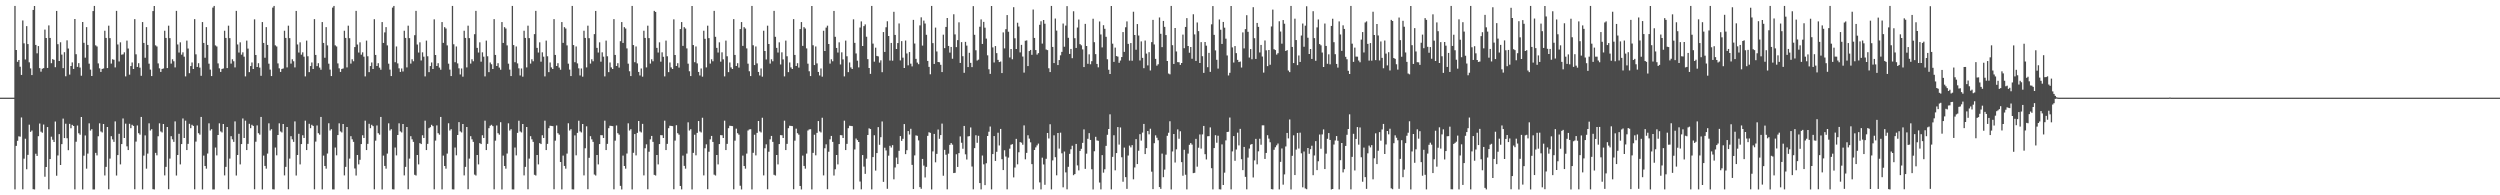 <?xml version="1.0" encoding="UTF-8"?>
<svg xmlns="http://www.w3.org/2000/svg" width="1920" height="150">
  <path d="M0 74.999h1v1.000H0zM1 74.999h1v1.000H1zM2 74.999h1v1.000H2zM3 74.999h1v1.000H3zM4 74.999h1v1.000H4zM5 74.999h1v1.000H5zM6 74.999h1v1.000H6zM7 74.999h1v1.000H7zM8 74.999h1v1.000H8zM9 74.999h1v1.000H9zM10 74.999h1v1.000H10zM11 4.533h1v140.908H11zM12 38.418h1v73.584H12zM13 47.447h1v60.706H13zM14 46.096h1v58.591H14zM15 51.271h1v53.705H15zM16 57.541h1v32.658H16zM17 15.733h1v129.698H17zM18 33.260h1v88.579H18zM19 45.650h1v60.872H19zM20 20.085h1v109.931H20zM21 33.834h1v85.120H21zM22 47.880h1v47.862H22zM23 52.548h1v48.747H23zM24 57.676h1v42.561H24zM25 7.615h1v137.698H25zM26 4.588h1v140.914H26zM27 34.525h1v83.522H27zM28 40.960h1v78.791H28zM29 35.393h1v69.217H29zM30 52.347h1v42.530H30zM31 55.024h1v46.086H31zM32 52.797h1v49.132H32zM33 52.323h1v43.325H33zM34 22.730h1v112.987H34zM35 29.193h1v99.048H35zM36 52.189h1v45.375H36zM37 19.513h1v125.832H37zM38 29.119h1v93.066H38zM39 48.552h1v56.399H39zM40 45.417h1v61.908H40zM41 45.986h1v63.053H41zM42 51.628h1v41.700H42zM43 8.396h1v126.577H43zM44 33.956h1v85.465H44zM45 46.846h1v56.153H45zM46 32.455h1v94.261H46zM47 41.927h1v68.787H47zM48 52.305h1v38.770H48zM49 40.079h1v65.971H49zM50 58.595h1v36.428H50zM51 30.985h1v75.217H51zM52 37.255h1v78.098H52zM53 57.306h1v37.837H53zM54 50.699h1v47.820H54zM55 47.900h1v48.005H55zM56 52.930h1v43.846H56zM57 14.616h1v130.829H57zM58 41.648h1v67.195H58zM59 51.344h1v45.069H59zM60 48.481h1v53.870H60zM61 51.883h1v51.608H61zM62 58.175h1v31.670H62zM63 16.911h1v128.587H63zM64 32.889h1v86.663H64zM65 44.270h1v59.748H65zM66 20.818h1v108.717H66zM67 34.498h1v83.473H67zM68 48.880h1v45.848H68zM69 53.430h1v46.858H69zM70 58.386h1v40.863H70zM71 8.490h1v136.994H71zM72 4.556h1v140.950H72zM73 34.820h1v82.582H73zM74 35.679h1v83.665H74zM75 48.697h1v55.955H75zM76 52.466h1v42.264H76zM77 55.259h1v45.689H77zM78 52.931h1v48.817H78zM79 52.591h1v42.647H79zM80 23.602h1v111.142H80zM81 29.140h1v99.027H81zM82 52.262h1v45.263H82zM83 19.722h1v125.614H83zM84 29.302h1v92.524H84zM85 48.845h1v55.778H85zM86 45.513h1v61.520H86zM87 45.939h1v63.033H87zM88 51.739h1v41.480H88zM89 8.367h1v126.448H89zM90 34.163h1v84.904H90zM91 47.180h1v55.592H91zM92 32.512h1v93.768H92zM93 41.988h1v68.654H93zM94 41.725h1v49.273H94zM95 40.188h1v65.784H95zM96 58.675h1v36.290H96zM97 31.173h1v81.214H97zM98 37.297h1v77.959H98zM99 57.367h1v37.700H99zM100 50.734h1v47.730H100zM101 47.957h1v47.885H101zM102 53.007h1v43.702H102zM103 14.694h1v130.654H103zM104 41.719h1v67.028H104zM105 51.405h1v44.948H105zM106 48.551h1v53.746H106zM107 51.944h1v51.485H107zM108 58.198h1v31.625H108zM109 16.960h1v128.514H109zM110 32.949h1v86.552H110zM111 44.328h1v59.642H111zM112 20.831h1v108.701H112zM113 34.518h1v83.424H113zM114 48.912h1v45.785H114zM115 53.458h1v46.794H115zM116 58.405h1v40.811H116zM117 8.524h1v136.776H117zM118 4.598h1v140.909H118zM119 34.839h1v82.553H119zM120 35.696h1v83.598H120zM121 48.703h1v55.937H121zM122 52.469h1v42.251H122zM123 55.265h1v45.677H123zM124 52.930h1v48.811H124zM125 52.599h1v42.637H125zM126 23.612h1v111.114H126zM127 29.158h1v99.015H127zM128 52.264h1v45.254H128zM129 19.721h1v125.605H129zM130 29.304h1v92.510H130zM131 48.848h1v55.769H131zM132 45.519h1v61.495H132zM133 47.030h1v61.938H133zM134 51.744h1v41.482H134zM135 8.370h1v126.433H135zM136 34.169h1v84.892H136zM137 40.350h1v62.412H137zM138 32.522h1v93.735H138zM139 41.988h1v68.650H139zM140 40.196h1v50.795H140zM141 43.534h1v62.439H141zM142 58.677h1v33.978H142zM143 31.178h1v84.075H143zM144 37.288h1v73.191H144zM145 56.217h1v38.855H145zM146 50.742h1v47.712H146zM147 47.959h1v47.882H147zM148 53.007h1v43.701H148zM149 14.689h1v130.743H149zM150 41.723h1v67.012H150zM151 51.410h1v44.942H151zM152 48.547h1v53.742H152zM153 51.942h1v51.483H153zM154 58.198h1v31.623H154zM155 16.952h1v128.541H155zM156 32.952h1v86.545H156zM157 44.335h1v83.156H157zM158 20.855h1v108.683H158zM159 34.522h1v83.414H159zM160 48.917h1v45.777H160zM161 53.459h1v46.793H161zM162 58.406h1v40.813H162zM163 5.843h1v139.650H163zM164 4.555h1v140.948H164zM165 34.841h1v78.475H165zM166 35.697h1v83.628H166zM167 48.699h1v55.004H167zM168 52.468h1v42.255H168zM169 55.265h1v45.673H169zM170 52.933h1v48.809H170zM171 52.600h1v42.633H171zM172 23.608h1v111.124H172zM173 29.146h1v99.029H173zM174 52.269h1v45.254H174zM175 19.728h1v125.607H175zM176 29.309h1v92.493H176zM177 48.844h1v55.772H177zM178 45.515h1v61.497H178zM179 47.038h1v61.933H179zM180 51.744h1v41.480H180zM181 8.368h1v126.439H181zM182 34.171h1v84.887H182zM183 40.344h1v62.414H183zM184 32.512h1v93.749H184zM185 41.987h1v68.646H185zM186 40.191h1v50.802H186zM187 43.531h1v62.438H187zM188 58.681h1v33.973H188zM189 31.179h1v84.070H189zM190 37.301h1v73.178H190zM191 55.407h1v39.661H191zM192 50.735h1v47.726H192zM193 47.955h1v47.888H193zM194 53.007h1v43.699H194zM195 14.839h1v130.543H195zM196 42.219h1v66.642H196zM197 51.455h1v44.864H197zM198 48.536h1v53.748H198zM199 51.927h1v51.499H199zM200 58.197h1v31.624H200zM201 16.959h1v128.538H201zM202 32.948h1v86.547H202zM203 44.332h1v83.104H203zM204 20.838h1v108.692H204zM205 34.525h1v83.420H205zM206 48.912h1v45.785H206zM207 53.458h1v46.799H207zM208 58.403h1v40.818H208zM209 5.841h1v139.492H209zM210 4.578h1v140.932H210zM211 34.840h1v78.473H211zM212 35.686h1v83.625H212zM213 48.703h1v55.002H213zM214 52.472h1v42.253H214zM215 55.266h1v45.674H215zM216 52.935h1v48.805H216zM217 52.602h1v42.630H217zM218 23.611h1v111.111H218zM219 29.142h1v99.031H219zM220 51.777h1v45.743H220zM221 19.722h1v125.609H221zM222 29.303h1v92.504H222zM223 48.853h1v55.766H223zM224 45.518h1v61.500H224zM225 47.048h1v61.929H225zM226 51.743h1v41.475H226zM227 8.373h1v126.440H227zM228 34.170h1v84.890H228zM229 40.348h1v62.420H229zM230 32.517h1v93.747H230zM231 41.991h1v68.644H231zM232 40.195h1v63.692H232zM233 43.531h1v62.441H233zM234 58.676h1v33.978H234zM235 31.177h1v84.078H235zM236 43.221h1v67.256H236zM237 55.412h1v39.659H237zM238 50.739h1v47.717H238zM239 47.961h1v47.879H239zM240 53.010h1v43.697H240zM241 14.687h1v130.732H241zM242 42.196h1v66.531H242zM243 50.797h1v45.557H243zM244 48.547h1v53.741H244zM245 51.940h1v51.484H245zM246 53.570h1v36.252H246zM247 16.959h1v128.514H247zM248 32.952h1v86.546H248zM249 44.331h1v83.156H249zM250 20.859h1v108.675H250zM251 34.871h1v83.067H251zM252 48.915h1v45.775H252zM253 53.458h1v46.794H253zM254 58.405h1v40.814H254zM255 5.857h1v139.627H255zM256 4.560h1v140.934H256zM257 34.835h1v78.484H257zM258 35.695h1v83.621H258zM259 48.698h1v55.008H259zM260 52.469h1v42.254H260zM261 55.262h1v45.676H261zM262 52.934h1v48.805H262zM263 52.603h1v42.628H263zM264 23.608h1v111.119H264zM265 29.147h1v99.030H265zM266 51.782h1v45.737H266zM267 19.728h1v125.606H267zM268 29.314h1v92.490H268zM269 48.847h1v55.765H269zM270 45.517h1v61.492H270zM271 47.042h1v61.928H271zM272 36.122h1v93.263H272zM273 8.368h1v126.437H273zM274 34.177h1v84.886H274zM275 40.339h1v85.928H275zM276 32.517h1v90.186H276zM277 41.988h1v68.648H277zM278 40.193h1v63.697H278zM279 43.533h1v62.437H279zM280 58.680h1v33.975H280zM281 31.180h1v84.063H281zM282 43.217h1v67.261H282zM283 55.408h1v39.664H283zM284 50.736h1v47.724H284zM285 47.954h1v47.888H285zM286 53.007h1v43.879H286zM287 14.727h1v130.674H287zM288 42.201h1v65.833H288zM289 50.694h1v45.658H289zM290 48.548h1v53.744H290zM291 51.945h1v51.477H291zM292 53.578h1v36.243H292zM293 16.949h1v128.553H293zM294 32.949h1v86.541H294zM295 24.905h1v102.541H295zM296 20.832h1v108.695H296zM297 34.870h1v83.071H297zM298 48.915h1v45.780H298zM299 53.460h1v46.796H299zM300 58.405h1v40.820H300zM301 5.835h1v139.539H301zM302 4.571h1v140.939H302zM303 47.752h1v65.566H303zM304 35.693h1v83.629H304zM305 48.704h1v54.999H305zM306 52.470h1v42.254H306zM307 55.260h1v45.678H307zM308 52.600h1v49.139H308zM309 54.865h1v40.366H309zM310 23.611h1v111.113H310zM311 29.147h1v99.029H311zM312 51.779h1v45.742H312zM313 19.725h1v125.606H313zM314 29.306h1v92.505H314zM315 48.843h1v55.772H315zM316 45.518h1v61.490H316zM317 47.043h1v61.926H317zM318 27.044h1v107.196H318zM319 8.369h1v126.444H319zM320 34.179h1v84.881H320zM321 40.346h1v85.920H321zM322 32.510h1v77.431H322zM323 46.446h1v64.190H323zM324 40.193h1v63.696H324zM325 43.530h1v62.439H325zM326 58.680h1v33.975H326zM327 31.176h1v84.078H327zM328 43.219h1v67.263H328zM329 55.404h1v43.055H329zM330 50.738h1v46.934H330zM331 47.953h1v47.888H331zM332 53.010h1v43.877H332zM333 14.827h1v130.563H333zM334 42.221h1v65.746H334zM335 50.671h1v45.649H335zM336 48.530h1v53.758H336zM337 51.932h1v51.495H337zM338 53.568h1v36.255H338zM339 16.965h1v128.474H339zM340 32.946h1v86.553H340zM341 20.847h1v106.622H341zM342 21.896h1v107.642H342zM343 34.875h1v83.073H343zM344 48.912h1v45.780H344zM345 53.458h1v46.798H345zM346 58.404h1v40.819H346zM347 4.575h1v140.852H347zM348 34.019h1v111.482H348zM349 47.757h1v65.562H349zM350 35.688h1v83.607H350zM351 48.703h1v54.999H351zM352 52.471h1v41.308H352zM353 57.168h1v43.766H353zM354 52.599h1v49.142H354zM355 58.895h1v36.337H355zM356 23.607h1v111.116H356zM357 29.155h1v99.020H357zM358 51.783h1v45.737H358zM359 19.726h1v125.605H359zM360 29.309h1v92.490H360zM361 48.853h1v55.765H361zM362 45.515h1v61.503H362zM363 47.043h1v61.935H363zM364 26.240h1v107.867H364zM365 8.369h1v126.435H365zM366 36.773h1v82.290H366zM367 40.348h1v85.918H367zM368 32.522h1v77.416H368zM369 47.345h1v63.290H369zM370 40.192h1v63.699H370zM371 43.536h1v62.436H371zM372 58.678h1v33.977H372zM373 31.180h1v84.069H373zM374 43.222h1v67.253H374zM375 55.408h1v43.048H375zM376 47.961h1v48.612H376zM377 49.352h1v46.488H377zM378 53.009h1v43.877H378zM379 14.708h1v130.717H379zM380 42.204h1v65.837H380zM381 50.692h1v45.662H381zM382 48.544h1v53.746H382zM383 51.940h1v51.487H383zM384 53.572h1v40.275H384zM385 16.951h1v128.553H385zM386 32.951h1v86.552H386zM387 20.838h1v106.638H387zM388 21.904h1v107.626H388zM389 34.870h1v83.069H389zM390 48.917h1v45.779H390zM391 53.458h1v46.795H391zM392 58.406h1v40.816H392zM393 4.559h1v140.892H393zM394 34.630h1v110.879H394zM395 47.752h1v65.566H395zM396 35.696h1v83.629H396zM397 48.701h1v53.335H397zM398 52.468h1v40.242H398zM399 57.965h1v42.975H399zM400 52.603h1v49.133H400zM401 58.898h1v36.334H401zM402 23.608h1v111.117H402zM403 29.148h1v99.026H403zM404 51.783h1v45.739H404zM405 19.724h1v125.611H405zM406 29.308h1v92.498H406zM407 48.843h1v55.774H407zM408 45.518h1v61.491H408zM409 47.043h1v61.923H409zM410 26.238h1v108.033H410zM411 8.370h1v126.441H411zM412 36.775h1v82.282H412zM413 40.347h1v85.914H413zM414 32.510h1v77.425H414zM415 47.345h1v63.293H415zM416 40.193h1v63.695H416zM417 43.529h1v62.437H417zM418 58.680h1v33.975H418zM419 31.179h1v84.074H419zM420 43.219h1v67.261H420zM421 55.409h1v43.052H421zM422 47.957h1v48.617H422zM423 51.756h1v44.944H423zM424 53.004h1v43.885H424zM425 14.689h1v130.676H425zM426 42.201h1v65.835H426zM427 50.693h1v45.659H427zM428 48.548h1v53.745H428zM429 51.943h1v51.479H429zM430 53.577h1v70.842H430zM431 16.954h1v128.494H431zM432 32.946h1v86.551H432zM433 20.839h1v106.611H433zM434 21.896h1v107.646H434zM435 34.867h1v83.080H435zM436 48.911h1v45.782H436zM437 53.458h1v46.797H437zM438 58.404h1v40.818H438zM439 4.582h1v140.808H439zM440 34.626h1v110.877H440zM441 47.756h1v56.230H441zM442 35.703h1v83.596H442zM443 48.701h1v53.340H443zM444 52.468h1v40.239H444zM445 57.968h1v42.966H445zM446 52.598h1v49.142H446zM447 58.898h1v36.336H447zM448 23.610h1v111.116H448zM449 29.158h1v84.710H449zM450 51.779h1v45.222H450zM451 19.727h1v125.602H451zM452 29.314h1v91.900H452zM453 48.844h1v55.766H453zM454 45.517h1v61.493H454zM455 47.042h1v61.924H455zM456 26.236h1v107.829H456zM457 8.372h1v126.430H457zM458 36.778h1v82.283H458zM459 40.340h1v85.924H459zM460 32.520h1v78.117H460zM461 47.343h1v56.423H461zM462 40.198h1v63.693H462zM463 43.533h1v62.438H463zM464 58.680h1v33.974H464zM465 31.179h1v84.073H465zM466 43.228h1v67.248H466zM467 55.408h1v43.043H467zM468 47.957h1v48.616H468zM469 51.756h1v44.951H469zM470 53.006h1v43.881H470zM471 14.696h1v130.734H471zM472 42.201h1v65.835H472zM473 50.698h1v45.659H473zM474 48.547h1v53.744H474zM475 51.941h1v51.483H475zM476 31.664h1v111.070H476zM477 16.943h1v128.559H477zM478 32.949h1v86.548H478zM479 20.843h1v106.640H479zM480 21.906h1v107.629H480zM481 37.167h1v80.772H481zM482 48.914h1v45.781H482zM483 54.728h1v45.525H483zM484 58.405h1v40.820H484zM485 4.557h1v140.951H485zM486 34.630h1v82.745H486zM487 47.747h1v55.225H487zM488 35.695h1v83.631H488zM489 48.698h1v53.339H489zM490 55.264h1v37.686H490zM491 57.965h1v42.976H491zM492 52.601h1v49.137H492zM493 58.899h1v36.244H493zM494 23.610h1v111.118H494zM495 29.143h1v84.723H495zM496 51.778h1v59.078H496zM497 19.725h1v125.608H497zM498 29.307h1v87.206H498zM499 48.848h1v58.161H499zM500 45.517h1v58.895H500zM501 47.038h1v61.923H501zM502 8.370h1v125.904H502zM503 9.166h1v125.644H503zM504 36.779h1v82.279H504zM505 40.343h1v85.923H505zM506 32.509h1v78.125H506zM507 47.342h1v56.418H507zM508 40.191h1v63.694H508zM509 43.648h1v62.318H509zM510 58.681h1v33.973H510zM511 31.177h1v84.075H511zM512 43.218h1v67.262H512zM513 55.407h1v43.056H513zM514 47.953h1v48.621H514zM515 51.754h1v44.953H515zM516 53.007h1v43.877H516zM517 14.830h1v130.517H517zM518 42.219h1v65.752H518zM519 50.672h1v45.496H519zM520 48.535h1v53.750H520zM521 51.931h1v51.495H521zM522 22.319h1v120.526H522zM523 16.965h1v128.518H523zM524 35.245h1v84.257H524zM525 20.832h1v106.574H525zM526 21.896h1v107.638H526zM527 37.172h1v80.774H527zM528 48.911h1v45.016H528zM529 54.727h1v45.530H529zM530 58.403h1v40.819H530zM531 4.593h1v140.915H531zM532 34.631h1v82.753H532zM533 47.757h1v55.707H533zM534 35.688h1v83.617H534zM535 48.702h1v53.334H535zM536 55.265h1v37.688H536zM537 57.966h1v42.974H537zM538 52.602h1v49.138H538zM539 58.892h1v31.537H539zM540 23.614h1v111.108H540zM541 29.797h1v84.069H541zM542 51.775h1v59.083H542zM543 19.726h1v125.602H543zM544 29.306h1v87.213H544zM545 48.854h1v58.171H545zM546 45.520h1v58.894H546zM547 47.049h1v61.936H547zM548 8.369h1v125.795H548zM549 28.251h1v106.558H549zM550 36.780h1v82.282H550zM551 40.344h1v85.924H551zM552 32.518h1v78.115H552zM553 47.346h1v56.418H553zM554 40.192h1v63.698H554zM555 45.591h1v60.383H555zM556 58.676h1v33.978H556zM557 31.175h1v84.078H557zM558 43.223h1v67.254H558zM559 55.412h1v43.043H559zM560 47.961h1v48.614H560zM561 51.756h1v44.951H561zM562 53.012h1v43.875H562zM563 14.689h1v130.740H563zM564 42.200h1v65.840H564zM565 50.691h1v48.113H565zM566 48.547h1v53.742H566zM567 51.938h1v51.488H567zM568 22.326h1v120.336H568zM569 16.955h1v128.533H569zM570 35.243h1v84.252H570zM571 20.852h1v106.640H571zM572 21.903h1v107.629H572zM573 37.165h1v80.777H573zM574 48.918h1v51.338H574zM575 54.729h1v44.639H575zM576 58.405h1v40.823H576zM577 4.556h1v140.946H577zM578 34.761h1v82.611H578zM579 49.977h1v53.496H579zM580 35.705h1v83.616H580zM581 48.703h1v53.334H581zM582 55.261h1v37.692H582zM583 57.966h1v42.971H583zM584 52.598h1v49.142H584zM585 58.899h1v31.535H585zM586 23.609h1v111.121H586zM587 39.175h1v74.688H587zM588 45.679h1v65.178H588zM589 19.727h1v125.608H589zM590 33.777h1v82.737H590zM591 48.846h1v58.162H591zM592 45.517h1v58.891H592zM593 47.043h1v61.920H593zM594 8.369h1v125.882H594zM595 28.256h1v106.553H595zM596 36.780h1v82.277H596zM597 40.345h1v85.917H597zM598 32.513h1v78.123H598zM599 49.488h1v54.271H599zM600 40.197h1v63.693H600zM601 45.593h1v60.376H601zM602 58.679h1v33.974H602zM603 31.178h1v84.070H603zM604 43.221h1v67.260H604zM605 55.405h1v43.046H605zM606 47.955h1v48.619H606zM607 51.754h1v44.951H607zM608 53.008h1v43.879H608zM609 14.712h1v130.662H609zM610 42.203h1v65.834H610zM611 50.693h1v48.107H611zM612 48.551h1v53.740H612zM613 51.943h1v51.480H613zM614 22.324h1v120.508H614zM615 16.950h1v128.542H615zM616 35.240h1v84.258H616zM617 20.832h1v106.587H617zM618 21.894h1v107.634H618zM619 37.175h1v80.767H619zM620 48.912h1v51.346H620zM621 54.729h1v44.633H621zM622 58.404h1v40.817H622zM623 4.585h1v140.925H623zM624 34.768h1v82.611H624zM625 49.981h1v53.489H625zM626 35.702h1v83.613H626zM627 48.704h1v53.338H627zM628 55.261h1v37.694H628zM629 57.966h1v42.970H629zM630 52.602h1v49.138H630zM631 58.897h1v31.535H631zM632 23.615h1v111.110H632zM633 39.175h1v74.692H633zM634 21.209h1v89.648H634zM635 19.726h1v125.602H635zM636 33.780h1v82.731H636zM637 48.839h1v58.172H637zM638 45.517h1v58.894H638zM639 47.040h1v61.926H639zM640 8.375h1v126.431H640zM641 28.249h1v101.759H641zM642 36.794h1v82.260H642zM643 40.348h1v85.916H643zM644 32.517h1v78.120H644zM645 49.486h1v54.275H645zM646 40.191h1v63.697H646zM647 45.594h1v60.378H647zM648 58.682h1v33.972H648zM649 31.175h1v84.078H649zM650 43.224h1v67.254H650zM651 55.409h1v43.048H651zM652 47.958h1v48.615H652zM653 51.755h1v44.952H653zM654 53.006h1v43.880H654zM655 14.829h1v130.640H655zM656 32.915h1v81.880H656zM657 41.064h1v65.352H657zM658 46.611h1v61.014H658zM659 51.747h1v57.327H659zM660 21.126h1v118.284H660zM661 16.451h1v128.964H661zM662 35.349h1v83.762H662zM663 20.052h1v107.910H663zM664 18.728h1v114.823H664zM665 28.199h1v93.660H665zM666 45.427h1v58.243H666zM667 52.214h1v46.367H667zM668 56.728h1v42.392H668zM669 4.573h1v140.906H669zM670 33.493h1v87.116H670zM671 47.384h1v56.520H671zM672 36.617h1v94.413H672zM673 42.956h1v74.574H673zM674 43.337h1v54.287H674zM675 48.073h1v63.155H675zM676 46.339h1v59.041H676zM677 55.465h1v37.813H677zM678 24.637h1v115.030H678zM679 39.861h1v73.585H679zM680 20.935h1v94.620H680zM681 16.314h1v128.705H681zM682 27.635h1v91.928H682zM683 46.515h1v65.447H683zM684 32.981h1v80.330H684zM685 46.615h1v64.873H685zM686 9.063h1v128.686H686zM687 26.816h1v101.775H687zM688 37.635h1v83.390H688zM689 33.074h1v92.939H689zM690 18.031h1v97.801H690zM691 46.361h1v58.134H691zM692 31.603h1v76.580H692zM693 44.288h1v62.301H693zM694 52.249h1v43.028H694zM695 31.106h1v87.282H695zM696 41.039h1v74.311H696zM697 50.172h1v50.483H697zM698 39.972h1v63.323H698zM699 48.909h1v50.015H699zM700 51.007h1v75.617H700zM701 15.278h1v129.918H701zM702 33.413h1v85.926H702zM703 45.223h1v58.770H703zM704 48.061h1v56.253H704zM705 49.295h1v58.524H705zM706 19.499h1v124.223H706zM707 13.331h1v131.692H707zM708 35.022h1v87.053H708zM709 15.847h1v111.351H709zM710 18.082h1v118.215H710zM711 26.710h1v101.466H711zM712 46.820h1v57.506H712zM713 51.372h1v50.226H713zM714 57.041h1v44.975H714zM715 4.564h1v140.946H715zM716 33.113h1v83.172H716zM717 49.087h1v53.798H717zM718 21.223h1v103.456H718zM719 39.513h1v78.681H719zM720 47.615h1v51.842H720zM721 47.845h1v58.762H721zM722 49.765h1v53.991H722zM723 55.335h1v39.579H723zM724 26.627h1v108.339H724zM725 36.967h1v78.133H725zM726 20.700h1v98.145H726zM727 13.818h1v131.565H727zM728 35.264h1v82.733H728zM729 40.403h1v70.860H729zM730 36.036h1v73.850H730zM731 45.096h1v66.007H731zM732 10.958h1v121.978H732zM733 26.435h1v106.292H733zM734 36.194h1v82.285H734zM735 30.844h1v97.340H735zM736 17.131h1v100.476H736zM737 48.354h1v56.385H737zM738 32.339h1v77.300H738zM739 43.136h1v71.083H739zM740 55.917h1v40.814H740zM741 32.145h1v86.378H741zM742 35.005h1v87.501H742zM743 51.488h1v53.283H743zM744 40.539h1v64.032H744zM745 48.265h1v49.629H745zM746 51.533h1v76.387H746zM747 4.707h1v140.721H747zM748 26.744h1v87.003H748zM749 38.592h1v65.270H749zM750 46.465h1v63.220H750zM751 45.849h1v58.434H751zM752 20.554h1v120.064H752zM753 14.895h1v130.580H753zM754 33.721h1v85.740H754zM755 16.778h1v109.430H755zM756 21.267h1v120.890H756zM757 29.628h1v95.785H757zM758 42.518h1v61.906H758zM759 53.221h1v47.961H759zM760 56.715h1v40.467H760zM761 4.585h1v140.863H761zM762 36.397h1v81.919H762zM763 47.981h1v56.525H763zM764 35.384h1v88.217H764zM765 40.823h1v75.769H765zM766 45.996h1v55.962H766zM767 47.649h1v64.068H767zM768 47.234h1v51.765H768zM769 56.106h1v66.134H769zM770 24.886h1v105.709H770zM771 37.156h1v78.273H771zM772 22.419h1v97.773H772zM773 11.593h1v133.822H773zM774 24.387h1v96.659H774zM775 44.158h1v69.999H775zM776 37.623h1v73.522H776zM777 45.492h1v65.181H777zM778 5.506h1v130.725H778zM779 29.366h1v99.311H779zM780 37.622h1v69.039H780zM781 17.474h1v108.710H781zM782 20.363h1v96.562H782zM783 40.241h1v68.874H783zM784 34.471h1v75.074H784zM785 43.432h1v67.746H785zM786 55.741h1v40.548H786zM787 31.307h1v91.063H787zM788 31.015h1v86.389H788zM789 50.730h1v53.130H789zM790 39.234h1v67.209H790zM791 38.336h1v70.985H791zM792 42.070h1v83.963H792zM793 7.306h1v138.160H793zM794 29.145h1v86.036H794zM795 38.433h1v74.744H795zM796 41.941h1v69.746H796zM797 40.822h1v69.440H797zM798 19.065h1v121.023H798zM799 16.313h1v129.137H799zM800 33.493h1v87.582H800zM801 15.353h1v110.939H801zM802 18.238h1v123.667H802zM803 38.046h1v83.927H803zM804 38.492h1v63.626H804zM805 52.415h1v53.909H805zM806 55.356h1v40.104H806zM807 4.554h1v140.927H807zM808 36.067h1v87.131H808zM809 48.415h1v55.539H809zM810 14.217h1v106.498H810zM811 23.494h1v111.156H811zM812 49.956h1v52.184H812zM813 46.111h1v67.995H813zM814 42.509h1v59.404H814zM815 39.810h1v77.946H815zM816 18.055h1v125.792H816zM817 35.881h1v80.499H817zM818 19.665h1v112.728H818zM819 4.722h1v140.698H819zM820 29.023h1v99.104H820zM821 41.410h1v76.769H821zM822 37.567h1v77.084H822zM823 44.705h1v67.220H823zM824 8.630h1v125.912H824zM825 29.320h1v104.376H825zM826 36.834h1v73.710H826zM827 21.143h1v105.907H827zM828 14.995h1v115.859H828zM829 33.893h1v82.017H829zM830 34.820h1v79.446H830zM831 37.931h1v71.799H831zM832 51.495h1v47.885H832zM833 18.349h1v111.320H833zM834 35.316h1v82.723H834zM835 48.982h1v57.620H835zM836 41.716h1v60.508H836zM837 49.371h1v58.083H837zM838 46.978h1v83.012H838zM839 14.412h1v131.082H839zM840 32.401h1v83.763H840zM841 41.597h1v63.490H841zM842 49.092h1v58.792H842zM843 51.696h1v56.427H843zM844 16.461h1v123.735H844zM845 26.453h1v119.005H845zM846 36.395h1v82.740H846zM847 19.364h1v113.238H847zM848 22.094h1v107.919H848zM849 28.269h1v83.765H849zM850 45.513h1v58.022H850zM851 53.561h1v45.527H851zM852 56.822h1v31.009H852zM853 4.608h1v140.844H853zM854 33.536h1v86.935H854zM855 47.525h1v56.334H855zM856 36.579h1v94.256H856zM857 43.077h1v74.488H857zM858 43.471h1v54.117H858zM859 48.240h1v62.806H859zM860 46.478h1v51.411H860zM861 43.819h1v76.942H861zM862 24.624h1v114.956H862zM863 39.839h1v73.540H863zM864 20.960h1v115.100H864zM865 16.421h1v128.623H865zM866 33.711h1v85.763H866zM867 46.538h1v65.289H867zM868 33.061h1v80.133H868zM869 46.622h1v64.847H869zM870 9.028h1v128.701H870zM871 26.861h1v101.739H871zM872 38.189h1v68.642H872zM873 18.458h1v107.565H873zM874 27.286h1v88.458H874zM875 46.417h1v56.660H875zM876 31.780h1v76.210H876zM877 44.436h1v57.403H877zM878 52.396h1v42.796H878zM879 31.109h1v87.202H879zM880 41.143h1v72.634H880zM881 50.206h1v50.405H881zM882 40.079h1v63.107H882zM883 54.101h1v44.779H883zM884 32.380h1v99.467H884zM885 15.262h1v129.996H885zM886 34.141h1v75.848H886zM887 45.200h1v58.711H887zM888 50.436h1v55.349H888zM889 49.331h1v58.403H889zM890 13.418h1v130.246H890zM891 25.958h1v119.070H891zM892 36.213h1v81.773H892zM893 16.054h1v120.057H893zM894 20.624h1v109.623H894zM895 26.929h1v91.867H895zM896 46.861h1v57.414H896zM897 56.456h1v45.506H897zM898 57.090h1v36.057H898zM899 4.574h1v140.937H899zM900 34.719h1v81.584H900zM901 49.107h1v53.789H901zM902 21.489h1v103.325H902zM903 39.537h1v75.149H903zM904 47.729h1v51.630H904zM905 47.844h1v58.681H905zM906 49.814h1v50.989H906zM907 48.380h1v76.141H907zM908 26.562h1v108.393H908zM909 37.007h1v78.038H909zM910 20.694h1v113.484H910zM911 13.936h1v131.505H911zM912 35.309h1v82.675H912zM913 40.491h1v70.717H913zM914 36.110h1v73.741H914zM915 45.108h1v65.960H915zM916 10.971h1v122.014H916zM917 26.436h1v106.250H917zM918 46.822h1v59.836H918zM919 17.273h1v110.743H919zM920 23.913h1v89.546H920zM921 48.369h1v54.897H921zM922 32.374h1v81.767H922zM923 43.178h1v60.053H923zM924 55.957h1v40.737H924zM925 32.274h1v86.128H925zM926 35.082h1v87.402H926zM927 51.597h1v53.074H927zM928 40.619h1v63.928H928zM929 55.211h1v42.634H929zM930 18.690h1v110.501H930zM931 4.650h1v140.806H931zM932 26.783h1v86.927H932zM933 38.714h1v65.098H933zM934 45.911h1v63.726H934zM935 52.705h1v51.534H935zM936 14.934h1v130.447H936zM937 22.830h1v122.660H937zM938 33.737h1v77.184H938zM939 16.829h1v125.235H939zM940 21.241h1v111.374H940zM941 29.700h1v78.145H941zM942 42.593h1v58.777H942zM943 57.956h1v43.218H943zM944 55.899h1v34.392H944zM945 4.593h1v140.856H945zM946 36.384h1v79.873H946zM947 48.003h1v56.494H947zM948 35.395h1v88.115H948zM949 40.809h1v74.036H949zM950 45.977h1v55.912H950zM951 47.660h1v63.985H951zM952 47.268h1v51.695H952zM953 51.853h1v70.399H953zM954 24.865h1v105.786H954zM955 37.185h1v75.667H955zM956 22.396h1v113.446H956zM957 11.686h1v133.727H957zM958 24.435h1v96.614H958zM959 44.199h1v69.884H959zM960 37.668h1v73.449H960zM961 45.529h1v65.087H961zM962 5.526h1v130.751H962zM963 29.350h1v93.848H963zM964 45.272h1v61.393H964zM965 17.600h1v108.610H965zM966 20.644h1v95.582H966zM967 40.302h1v66.251H967zM968 34.519h1v76.644H968zM969 43.422h1v52.858H969zM970 55.768h1v40.491H970zM971 31.088h1v90.991H971zM972 38.645h1v78.793H972zM973 50.768h1v53.065H973zM974 38.424h1v68.024H974zM975 49.698h1v59.545H975zM976 20.349h1v124.887H976zM977 7.394h1v138.042H977zM978 37.789h1v77.277H978zM979 38.472h1v74.644H979zM980 41.926h1v69.681H980zM981 40.860h1v69.367H981zM982 16.333h1v129.112H982zM983 24.218h1v100.085H983zM984 33.512h1v80.526H984zM985 15.400h1v126.417H985zM986 18.245h1v115.682H986zM987 39.152h1v73.332H987zM988 38.524h1v63.573H988zM989 54.148h1v52.140H989zM990 55.390h1v36.367H990zM991 4.549h1v140.947H991zM992 36.064h1v83.599H992zM993 48.430h1v55.516H993zM994 14.327h1v120.118H994zM995 30.772h1v84.120H995zM996 50.018h1v52.084H996zM997 42.590h1v71.504H997zM998 47.554h1v54.336H998zM999 27.303h1v90.468H999zM1000 18.091h1v125.777H1000zM1001 35.907h1v80.457H1001zM1002 19.700h1v125.017H1002zM1003 4.788h1v140.524H1003zM1004 28.988h1v84.694H1004zM1005 41.454h1v76.680H1005zM1006 37.614h1v76.991H1006zM1007 45.268h1v66.633H1007zM1008 8.612h1v125.925H1008zM1009 29.289h1v90.104H1009zM1010 46.678h1v61.699H1010zM1011 21.050h1v109.632H1011zM1012 14.936h1v108.893H1012zM1013 33.831h1v69.503H1013zM1014 34.817h1v79.397H1014zM1015 40.321h1v62.892H1015zM1016 51.479h1v47.907H1016zM1017 18.075h1v111.768H1017zM1018 35.279h1v82.742H1018zM1019 49.012h1v57.602H1019zM1020 41.746h1v60.426H1020zM1021 49.400h1v58.046H1021zM1022 19.932h1v125.555H1022zM1023 14.396h1v130.772H1023zM1024 32.400h1v78.579H1024zM1025 41.605h1v66.270H1025zM1026 49.104h1v55.392H1026zM1027 51.941h1v56.145H1027zM1028 16.454h1v129.006H1028zM1029 26.472h1v96.546H1029zM1030 39.084h1v70.752H1030zM1031 19.463h1v112.939H1031zM1032 22.196h1v107.769H1032zM1033 43.623h1v68.429H1033zM1034 45.522h1v57.991H1034zM1035 54.394h1v44.683H1035zM1036 56.843h1v30.977H1036zM1037 4.578h1v140.860H1037zM1038 33.549h1v86.906H1038zM1039 47.537h1v55.231H1039zM1040 36.550h1v94.365H1040zM1041 43.473h1v63.228H1041zM1042 43.508h1v54.066H1042zM1043 46.511h1v64.590H1043zM1044 47.824h1v50.054H1044zM1045 30.435h1v90.367H1045zM1046 24.625h1v114.947H1046zM1047 40.288h1v73.083H1047zM1048 17.262h1v118.777H1048zM1049 16.421h1v128.629H1049zM1050 33.713h1v84.029H1050zM1051 46.532h1v65.270H1051zM1052 33.081h1v80.119H1052zM1053 46.616h1v64.849H1053zM1054 9.020h1v128.707H1054zM1055 26.871h1v94.689H1055zM1056 46.204h1v56.202H1056zM1057 18.434h1v107.594H1057zM1058 27.258h1v88.521H1058zM1059 46.432h1v55.049H1059zM1060 31.836h1v76.192H1060zM1061 44.466h1v54.979H1061zM1062 52.422h1v42.751H1062zM1063 31.107h1v87.176H1063zM1064 41.175h1v69.772H1064zM1065 50.216h1v50.395H1065zM1066 40.101h1v63.069H1066zM1067 54.117h1v44.743H1067zM1068 15.254h1v129.401H1068zM1069 16.115h1v129.169H1069zM1070 44.564h1v65.433H1070zM1071 45.209h1v58.702H1071zM1072 49.341h1v56.429H1072zM1073 53.462h1v54.260H1073zM1074 13.441h1v131.547H1074zM1075 30.809h1v91.192H1075zM1076 43.558h1v64.121H1076zM1077 15.998h1v120.103H1077zM1078 20.518h1v109.718H1078zM1079 40.318h1v69.621H1079zM1080 47.523h1v56.722H1080zM1081 56.467h1v45.480H1081zM1082 57.085h1v36.034H1082zM1083 4.604h1v140.903H1083zM1084 34.728h1v81.583H1084zM1085 49.103h1v53.790H1085zM1086 21.582h1v103.459H1086zM1087 39.546h1v75.132H1087zM1088 47.751h1v51.598H1088zM1089 47.888h1v58.620H1089zM1090 49.817h1v50.963H1090zM1091 32.824h1v91.697H1091zM1092 26.549h1v108.429H1092zM1093 37.018h1v78.016H1093zM1094 13.901h1v120.342H1094zM1095 15.266h1v130.208H1095zM1096 35.922h1v82.020H1096zM1097 40.498h1v70.702H1097zM1098 36.146h1v73.426H1098zM1099 45.120h1v65.965H1099zM1100 10.998h1v121.930H1100zM1101 31.231h1v91.100H1101zM1102 46.833h1v53.572H1102zM1103 17.202h1v110.775H1103zM1104 23.955h1v89.490H1104zM1105 48.374h1v49.407H1105zM1106 32.371h1v81.742H1106zM1107 43.191h1v60.041H1107zM1108 55.958h1v43.367H1108zM1109 32.233h1v90.236H1109zM1110 35.071h1v80.924H1110zM1111 51.397h1v53.258H1111zM1112 40.629h1v63.938H1112zM1113 55.231h1v42.054H1113zM1114 4.573h1v140.802H1114zM1115 35.291h1v110.141H1115zM1116 26.661h1v83.871H1116zM1117 38.608h1v71.124H1117zM1118 45.867h1v62.931H1118zM1119 52.751h1v51.392H1119zM1120 14.833h1v130.604H1120zM1121 30.523h1v88.850H1121zM1122 43.936h1v66.928H1122zM1123 17.048h1v124.966H1123zM1124 24.278h1v100.981H1124zM1125 42.786h1v61.529H1125zM1126 48.787h1v52.618H1126zM1127 57.779h1v40.679H1127zM1128 55.866h1v34.402H1128zM1129 4.567h1v140.900H1129zM1130 36.296h1v79.993H1130zM1131 46.035h1v58.489H1131zM1132 35.464h1v87.991H1132zM1133 40.961h1v73.877H1133zM1134 46.060h1v55.873H1134zM1135 47.586h1v63.828H1135zM1136 47.274h1v51.697H1136zM1137 27.732h1v94.579H1137zM1138 24.746h1v106.037H1138zM1139 37.117h1v75.749H1139zM1140 11.396h1v132.886H1140zM1141 20.983h1v124.465H1141zM1142 24.256h1v96.736H1142zM1143 44.289h1v70.182H1143zM1144 37.597h1v73.515H1144zM1145 47.219h1v63.201H1145zM1146 5.573h1v131.133H1146zM1147 32.721h1v89.327H1147zM1148 45.370h1v55.796H1148zM1149 17.755h1v108.281H1149zM1150 29.662h1v86.891H1150zM1151 40.342h1v66.153H1151zM1152 34.463h1v76.688H1152zM1153 53.267h1v43.068H1153zM1154 55.765h1v43.351H1154zM1155 31.012h1v91.076H1155zM1156 38.606h1v68.117H1156zM1157 50.845h1v52.855H1157zM1158 38.352h1v70.758H1158zM1159 49.687h1v56.658H1159zM1160 5.972h1v139.388H1160zM1161 13.837h1v121.364H1161zM1162 37.770h1v73.999H1162zM1163 38.503h1v74.555H1163zM1164 46.259h1v60.224H1164zM1165 40.876h1v69.345H1165zM1166 16.301h1v129.191H1166zM1167 28.682h1v93.272H1167zM1168 45.304h1v58.270H1168zM1169 15.461h1v126.296H1169zM1170 18.257h1v109.337H1170zM1171 39.178h1v64.779H1171zM1172 38.536h1v64.969H1172zM1173 54.153h1v52.112H1173zM1174 55.391h1v38.574H1174zM1175 4.557h1v140.948H1175zM1176 36.046h1v83.607H1176zM1177 48.079h1v55.867H1177zM1178 14.234h1v120.225H1178zM1179 36.988h1v77.860H1179zM1180 49.761h1v52.255H1180zM1181 42.524h1v71.660H1181zM1182 47.547h1v54.353H1182zM1183 18.105h1v99.670H1183zM1184 23.943h1v119.933H1184zM1185 36.835h1v73.512H1185zM1186 4.600h1v140.724H1186zM1187 12.627h1v119.078H1187zM1188 37.496h1v75.718H1188zM1189 41.496h1v76.540H1189zM1190 37.601h1v76.979H1190zM1191 45.893h1v58.818H1191zM1192 8.628h1v125.897H1192zM1193 32.803h1v86.389H1193zM1194 44.927h1v54.245H1194zM1195 14.933h1v115.616H1195zM1196 26.328h1v97.535H1196zM1197 38.055h1v65.246H1197zM1198 34.813h1v79.438H1198zM1199 47.506h1v53.006H1199zM1200 53.236h1v46.482H1200zM1201 17.861h1v111.989H1201zM1202 43.509h1v74.560H1202zM1203 49.060h1v57.529H1203zM1204 41.769h1v60.336H1204zM1205 49.407h1v58.037H1205zM1206 14.400h1v131.094H1206zM1207 28.600h1v98.954H1207zM1208 51.370h1v57.142H1208zM1209 41.610h1v66.276H1209zM1210 50.411h1v54.068H1210zM1211 51.947h1v56.147H1211zM1212 16.453h1v128.977H1212zM1213 31.619h1v87.527H1213zM1214 42.690h1v61.354H1214zM1215 19.500h1v112.897H1215zM1216 22.151h1v99.481H1216zM1217 44.166h1v63.419H1217zM1218 48.552h1v54.966H1218zM1219 54.406h1v44.678H1219zM1220 43.523h1v49.903H1220zM1221 4.560h1v140.879H1221zM1222 33.560h1v86.891H1222zM1223 47.538h1v55.230H1223zM1224 36.558h1v94.415H1224zM1225 43.523h1v63.187H1225zM1226 43.532h1v54.013H1226zM1227 46.500h1v64.596H1227zM1228 47.833h1v49.669H1228zM1229 24.629h1v96.178H1229zM1230 32.098h1v107.468H1230zM1231 40.290h1v73.080H1231zM1232 17.278h1v127.767H1232zM1233 16.427h1v116.736H1233zM1234 34.594h1v74.613H1234zM1235 33.084h1v78.729H1235zM1236 41.182h1v72.014H1236zM1237 46.619h1v50.405H1237zM1238 9.027h1v128.685H1238zM1239 31.987h1v88.987H1239zM1240 47.051h1v55.355H1240zM1241 18.396h1v107.631H1241zM1242 27.298h1v88.492H1242zM1243 46.442h1v55.032H1243zM1244 31.812h1v76.245H1244zM1245 44.455h1v54.978H1245zM1246 54.120h1v44.566H1246zM1247 31.109h1v87.185H1247zM1248 41.189h1v69.750H1248zM1249 50.221h1v52.948H1249zM1250 40.107h1v58.263H1250zM1251 54.115h1v44.750H1251zM1252 15.262h1v130.008H1252zM1253 33.450h1v85.907H1253zM1254 46.102h1v63.913H1254zM1255 45.216h1v58.705H1255zM1256 49.345h1v58.387H1256zM1257 53.454h1v49.810H1257zM1258 13.426h1v131.591H1258zM1259 31.088h1v90.914H1259zM1260 43.554h1v63.032H1260zM1261 16.165h1v119.908H1261zM1262 26.170h1v104.045H1262zM1263 46.853h1v52.345H1263zM1264 47.534h1v56.724H1264zM1265 56.463h1v45.479H1265zM1266 26.142h1v80.164H1266zM1267 4.587h1v140.907H1267zM1268 34.726h1v81.587H1268zM1269 47.254h1v55.640H1269zM1270 21.697h1v103.282H1270zM1271 39.545h1v75.083H1271zM1272 47.772h1v51.575H1272zM1273 50.633h1v55.890H1273zM1274 49.823h1v50.947H1274zM1275 26.542h1v108.422H1275zM1276 29.196h1v97.906H1276zM1277 38.196h1v75.580H1277zM1278 13.922h1v131.546H1278zM1279 15.242h1v118.655H1279zM1280 35.899h1v66.003H1280zM1281 36.161h1v74.987H1281zM1282 46.390h1v64.675H1282zM1283 45.126h1v49.547H1283zM1284 10.995h1v121.787H1284zM1285 31.235h1v88.382H1285zM1286 46.162h1v54.240H1286zM1287 17.107h1v110.823H1287zM1288 23.981h1v89.492H1288zM1289 48.382h1v49.387H1289zM1290 32.374h1v81.716H1290zM1291 43.208h1v60.014H1291zM1292 43.388h1v55.937H1292zM1293 32.243h1v90.247H1293zM1294 51.748h1v52.501H1294zM1295 51.401h1v53.239H1295zM1296 40.637h1v57.205H1296zM1297 55.235h1v42.044H1297zM1298 4.554h1v140.881H1298zM1299 26.688h1v92.768H1299zM1300 38.562h1v69.381H1300zM1301 46.832h1v62.944H1301zM1302 45.873h1v62.976H1302zM1303 52.734h1v40.485H1303zM1304 14.837h1v130.598H1304zM1305 33.060h1v86.315H1305zM1306 43.941h1v60.853H1306zM1307 17.037h1v125.067H1307zM1308 24.278h1v100.953H1308zM1309 42.777h1v61.548H1309zM1310 48.802h1v52.604H1310zM1311 58.089h1v40.368H1311zM1312 23.390h1v83.129H1312zM1313 4.553h1v140.943H1313zM1314 36.297h1v79.983H1314zM1315 46.043h1v72.642H1315zM1316 35.456h1v87.870H1316zM1317 43.895h1v70.916H1317zM1318 46.063h1v65.357H1318zM1319 47.985h1v62.265H1319zM1320 47.279h1v51.685H1320zM1321 24.754h1v106.034H1321zM1322 28.676h1v100.585H1322zM1323 50.854h1v60.749H1323zM1324 11.360h1v134.088H1324zM1325 24.286h1v106.709H1325zM1326 39.139h1v68.454H1326zM1327 37.606h1v76.893H1327zM1328 40.706h1v70.415H1328zM1329 47.207h1v48.206H1329zM1330 5.573h1v131.058H1330zM1331 32.723h1v87.059H1331zM1332 45.374h1v55.791H1332zM1333 17.896h1v108.128H1333zM1334 35.567h1v78.601H1334zM1335 40.360h1v66.128H1335zM1336 34.486h1v76.637H1336zM1337 53.270h1v43.073H1337zM1338 31.512h1v67.584H1338zM1339 30.961h1v91.250H1339zM1340 38.604h1v62.766H1340zM1341 50.825h1v55.571H1341zM1342 38.304h1v70.837H1342zM1343 49.668h1v56.657H1343zM1344 5.951h1v139.469H1344zM1345 13.430h1v119.983H1345zM1346 37.820h1v73.867H1346zM1347 38.478h1v74.629H1347zM1348 46.237h1v64.007H1348zM1349 40.891h1v53.038H1349zM1350 16.306h1v129.198H1350zM1351 30.383h1v90.653H1351zM1352 43.276h1v60.307H1352zM1353 15.384h1v126.404H1353zM1354 18.280h1v109.323H1354zM1355 47.417h1v49.068H1355zM1356 38.554h1v64.982H1356zM1357 54.147h1v52.112H1357zM1358 23.226h1v82.144H1358zM1359 4.576h1v140.929H1359zM1360 36.043h1v83.612H1360zM1361 48.076h1v72.128H1361zM1362 14.167h1v120.536H1362zM1363 37.152h1v69.272H1363zM1364 49.652h1v64.379H1364zM1365 42.510h1v60.884H1365zM1366 47.521h1v54.389H1366zM1367 18.098h1v125.751H1367zM1368 23.944h1v100.420H1368zM1369 51.350h1v58.999H1369zM1370 4.562h1v140.884H1370zM1371 12.821h1v118.935H1371zM1372 42.148h1v71.048H1372zM1373 37.584h1v80.566H1373zM1374 40.398h1v74.216H1374zM1375 45.902h1v54.780H1375zM1376 8.664h1v125.852H1376zM1377 32.793h1v86.388H1377zM1378 44.924h1v54.243H1378zM1379 15.035h1v115.746H1379zM1380 30.321h1v93.420H1380zM1381 38.168h1v65.124H1381zM1382 34.835h1v79.437H1382zM1383 47.513h1v52.990H1383zM1384 30.446h1v69.285H1384zM1385 17.848h1v111.987H1385zM1386 43.505h1v64.394H1386zM1387 47.038h1v59.489H1387zM1388 41.761h1v58.103H1388zM1389 50.986h1v56.450H1389zM1390 14.410h1v131.088H1390zM1391 28.551h1v98.912H1391zM1392 51.382h1v52.192H1392zM1393 41.614h1v66.259H1393zM1394 50.403h1v57.690H1394zM1395 55.577h1v35.943H1395zM1396 16.457h1v128.921H1396zM1397 32.141h1v87.002H1397zM1398 42.688h1v61.353H1398zM1399 19.500h1v112.912H1399zM1400 22.108h1v99.531H1400zM1401 44.170h1v57.307H1401zM1402 48.547h1v54.975H1402zM1403 55.155h1v43.926H1403zM1404 21.605h1v85.667H1404zM1405 4.560h1v140.896H1405zM1406 33.559h1v86.900H1406zM1407 47.539h1v70.494H1407zM1408 36.590h1v94.436H1408zM1409 43.468h1v58.353H1409zM1410 43.516h1v67.550H1410zM1411 46.482h1v58.876H1411zM1412 47.829h1v49.673H1412zM1413 24.625h1v114.917H1413zM1414 32.100h1v95.123H1414zM1415 50.443h1v62.923H1415zM1416 17.312h1v127.722H1416zM1417 16.472h1v116.818H1417zM1418 46.555h1v62.689H1418zM1419 33.080h1v80.115H1419zM1420 41.166h1v70.292H1420zM1421 50.359h1v46.668H1421zM1422 9.025h1v128.688H1422zM1423 31.991h1v88.980H1423zM1424 47.048h1v55.359H1424zM1425 18.385h1v107.641H1425zM1426 27.391h1v88.401H1426zM1427 46.439h1v55.044H1427zM1428 31.791h1v76.272H1428zM1429 44.451h1v53.975H1429zM1430 31.107h1v76.095H1430zM1431 33.284h1v85.021H1431zM1432 44.181h1v63.431H1432zM1433 47.628h1v55.539H1433zM1434 40.093h1v58.265H1434zM1435 54.110h1v44.763H1435zM1436 15.884h1v129.282H1436zM1437 33.178h1v86.200H1437zM1438 49.630h1v60.434H1438zM1439 45.239h1v58.984H1439zM1440 49.433h1v58.408H1440zM1441 55.978h1v36.071H1441zM1442 13.502h1v131.584H1442zM1443 31.092h1v90.815H1443zM1444 43.483h1v63.114H1444zM1445 15.757h1v120.335H1445zM1446 26.217h1v102.578H1446zM1447 46.779h1v52.419H1447zM1448 47.493h1v56.791H1448zM1449 56.759h1v45.129H1449zM1450 21.039h1v124.231H1450zM1451 4.565h1v140.946H1451zM1452 34.739h1v81.620H1452zM1453 47.250h1v70.272H1453zM1454 21.732h1v102.822H1454zM1455 40.316h1v64.241H1455zM1456 47.774h1v54.123H1456zM1457 50.709h1v55.814H1457zM1458 49.851h1v50.978H1458zM1459 26.353h1v108.159H1459zM1460 29.182h1v97.940H1460zM1461 51.794h1v46.042H1461zM1462 14.086h1v131.280H1462zM1463 15.158h1v118.545H1463zM1464 40.459h1v61.207H1464zM1465 36.158h1v75.170H1465zM1466 45.149h1v65.907H1466zM1467 47.485h1v47.242H1467zM1468 11.475h1v121.466H1468zM1469 31.257h1v88.281H1469zM1470 46.158h1v56.864H1470zM1471 17.113h1v110.627H1471zM1472 23.827h1v85.429H1472zM1473 48.386h1v51.758H1473zM1474 32.308h1v81.794H1474zM1475 48.402h1v54.653H1475zM1476 32.971h1v75.407H1476zM1477 31.988h1v90.289H1477zM1478 51.844h1v48.219H1478zM1479 44.521h1v60.085H1479zM1480 40.664h1v57.104H1480zM1481 55.136h1v42.079H1481zM1482 4.765h1v140.280H1482zM1483 39.874h1v71.180H1483zM1484 52.095h1v41.915H1484zM1485 57.450h1v33.439H1485zM1486 62.568h1v23.738H1486zM1487 67.590h1v14.197H1487zM1488 68.155h1v15.635H1488zM1489 71.258h1v8.240H1489zM1490 71.909h1v7.053H1490zM1491 53.693h1v48.977H1491zM1492 59.814h1v33.171H1492zM1493 65.034h1v24.365H1493zM1494 66.290h1v17.268H1494zM1495 67.661h1v16.338H1495zM1496 69.863h1v11.200H1496zM1497 68.911h1v11.989H1497zM1498 71.780h1v6.597H1498zM1499 71.166h1v7.043H1499zM1500 51.888h1v54.066H1500zM1501 59.354h1v30.199H1501zM1502 61.184h1v26.657H1502zM1503 65.524h1v21.712H1503zM1504 68.003h1v14.068H1504zM1505 67.797h1v13.950H1505zM1506 70.737h1v9.396H1506zM1507 71.922h1v6.111H1507zM1508 51.444h1v46.974H1508zM1509 51.398h1v42.299H1509zM1510 64.631h1v20.912H1510zM1511 61.847h1v28.602H1511zM1512 66.259h1v17.041H1512zM1513 69.649h1v12.127H1513zM1514 68.868h1v15.225H1514zM1515 71.574h1v8.811H1515zM1516 71.002h1v6.759H1516zM1517 47.696h1v58.482H1517zM1518 59.525h1v31.015H1518zM1519 59.382h1v30.592H1519zM1520 63.313h1v24.062H1520zM1521 66.697h1v17.451H1521zM1522 68.221h1v12.930H1522zM1523 48.192h1v52.219H1523zM1524 59.675h1v26.254H1524zM1525 61.975h1v25.515H1525zM1526 46.891h1v48.281H1526zM1527 61.960h1v28.589H1527zM1528 44.036h1v59.671H1528zM1529 34.800h1v65.495H1529zM1530 54.175h1v37.849H1530zM1531 57.187h1v39.226H1531zM1532 58.738h1v30.077H1532zM1533 65.103h1v20.273H1533zM1534 62.079h1v22.681H1534zM1535 68.268h1v15.555H1535zM1536 67.689h1v13.859H1536zM1537 54.780h1v45.427H1537zM1538 56.391h1v38.824H1538zM1539 62.008h1v24.409H1539zM1540 66.266h1v18.023H1540zM1541 65.788h1v16.666H1541zM1542 68.241h1v14.566H1542zM1543 67.422h1v15.642H1543zM1544 70.114h1v9.378H1544zM1545 63.343h1v25.750H1545zM1546 34.859h1v81.739H1546zM1547 58.673h1v32.542H1547zM1548 53.590h1v42.589H1548zM1549 57.806h1v33.697H1549zM1550 64.931h1v21.153H1550zM1551 62.075h1v35.137H1551zM1552 63.159h1v22.490H1552zM1553 68.876h1v11.731H1553zM1554 33.570h1v82.127H1554zM1555 47.243h1v52.957H1555zM1556 59.750h1v34.592H1556zM1557 58.909h1v35.745H1557zM1558 62.457h1v25.172H1558zM1559 65.632h1v20.014H1559zM1560 65.768h1v20.885H1560zM1561 66.697h1v15.504H1561zM1562 69.878h1v9.308H1562zM1563 38.585h1v73.155H1563zM1564 54.271h1v42.983H1564zM1565 50.106h1v44.341H1565zM1566 59.618h1v33.667H1566zM1567 62.066h1v23.231H1567zM1568 64.248h1v22.857H1568zM1569 42.409h1v60.868H1569zM1570 59.305h1v34.531H1570zM1571 59.195h1v29.774H1571zM1572 58.648h1v33.324H1572zM1573 64.941h1v20.086H1573zM1574 65.889h1v21.930H1574zM1575 60.386h1v33.559H1575zM1576 70.214h1v10.079H1576zM1577 72.127h1v7.137H1577zM1578 73.631h1v2.317H1578zM1579 74.720h1v1.000H1579zM1580 74.946h1v1.000H1580zM1581 74.995h1v1.000H1581zM1582 74.999h1v1.000H1582zM1583 74.999h1v1.000H1583zM1584 74.999h1v1.000H1584zM1585 74.999h1v1.000H1585zM1586 74.999h1v1.000H1586zM1587 74.999h1v1.000H1587zM1588 74.999h1v1.000H1588zM1589 74.999h1v1.000H1589zM1590 74.999h1v1.000H1590zM1591 74.999h1v1.000H1591zM1592 74.999h1v1.000H1592zM1593 74.999h1v1.000H1593zM1594 74.999h1v1.000H1594zM1595 74.999h1v1.000H1595zM1596 74.999h1v1.000H1596zM1597 74.999h1v1.000H1597zM1598 74.999h1v1.000H1598zM1599 74.999h1v1.000H1599zM1600 74.999h1v1.000H1600zM1601 74.999h1v1.000H1601zM1602 74.999h1v1.000H1602zM1603 74.999h1v1.000H1603zM1604 74.999h1v1.000H1604zM1605 74.999h1v1.000H1605zM1606 74.999h1v1.000H1606zM1607 74.999h1v1.000H1607zM1608 74.999h1v1.000H1608zM1609 74.999h1v1.000H1609zM1610 74.999h1v1.000H1610zM1611 74.999h1v1.000H1611zM1612 74.999h1v1.000H1612zM1613 74.999h1v1.000H1613zM1614 74.999h1v1.000H1614zM1615 74.999h1v1.000H1615zM1616 74.999h1v1.000H1616zM1617 74.999h1v1.000H1617zM1618 74.999h1v1.000H1618zM1619 74.999h1v1.000H1619zM1620 74.999h1v1.000H1620zM1621 74.999h1v1.000H1621zM1622 74.999h1v1.000H1622zM1623 74.999h1v1.000H1623zM1624 74.999h1v1.000H1624zM1625 74.999h1v1.000H1625zM1626 74.999h1v1.000H1626zM1627 74.999h1v1.000H1627zM1628 74.999h1v1.000H1628zM1629 74.999h1v1.000H1629zM1630 74.999h1v1.000H1630zM1631 74.999h1v1.000H1631zM1632 74.999h1v1.000H1632zM1633 74.999h1v1.000H1633zM1634 74.999h1v1.000H1634zM1635 74.999h1v1.000H1635zM1636 74.999h1v1.000H1636zM1637 74.999h1v1.000H1637zM1638 74.999h1v1.000H1638zM1639 74.999h1v1.000H1639zM1640 74.999h1v1.000H1640zM1641 74.999h1v1.000H1641zM1642 74.999h1v1.000H1642zM1643 74.999h1v1.000H1643zM1644 74.999h1v1.000H1644zM1645 74.999h1v1.000H1645zM1646 74.999h1v1.000H1646zM1647 74.999h1v1.000H1647zM1648 74.999h1v1.000H1648zM1649 74.999h1v1.000H1649zM1650 74.999h1v1.000H1650zM1651 74.999h1v1.000H1651zM1652 74.999h1v1.000H1652zM1653 74.999h1v1.000H1653zM1654 74.999h1v1.000H1654zM1655 74.999h1v1.000H1655zM1656 74.999h1v1.000H1656zM1657 74.999h1v1.000H1657zM1658 74.999h1v1.000H1658zM1659 74.999h1v1.000H1659zM1660 74.999h1v1.000H1660zM1661 74.999h1v1.000H1661zM1662 74.999h1v1.000H1662zM1663 74.999h1v1.000H1663zM1664 74.999h1v1.000H1664zM1665 74.999h1v1.000H1665zM1666 74.865h1v1.000H1666zM1667 74.998h1v1.000H1667zM1668 74.999h1v1.000H1668zM1669 74.999h1v1.000H1669zM1670 74.999h1v1.000H1670zM1671 74.999h1v1.000H1671zM1672 74.999h1v1.000H1672zM1673 74.999h1v1.000H1673zM1674 74.999h1v1.000H1674zM1675 74.999h1v1.000H1675zM1676 74.999h1v1.000H1676zM1677 74.999h1v1.000H1677zM1678 74.999h1v1.000H1678zM1679 74.999h1v1.000H1679zM1680 74.999h1v1.000H1680zM1681 74.999h1v1.000H1681zM1682 74.999h1v1.000H1682zM1683 74.999h1v1.000H1683zM1684 74.999h1v1.000H1684zM1685 74.999h1v1.000H1685zM1686 74.999h1v1.000H1686zM1687 74.999h1v1.000H1687zM1688 74.999h1v1.000H1688zM1689 74.999h1v1.000H1689zM1690 74.999h1v1.000H1690zM1691 74.999h1v1.000H1691zM1692 74.999h1v1.000H1692zM1693 74.999h1v1.000H1693zM1694 74.999h1v1.000H1694zM1695 74.999h1v1.000H1695zM1696 74.999h1v1.000H1696zM1697 74.999h1v1.000H1697zM1698 74.999h1v1.000H1698zM1699 74.999h1v1.000H1699zM1700 74.999h1v1.000H1700zM1701 74.999h1v1.000H1701zM1702 74.999h1v1.000H1702zM1703 74.999h1v1.000H1703zM1704 74.999h1v1.000H1704zM1705 74.999h1v1.000H1705zM1706 74.999h1v1.000H1706zM1707 74.999h1v1.000H1707zM1708 74.999h1v1.000H1708zM1709 74.999h1v1.000H1709zM1710 74.999h1v1.000H1710zM1711 74.999h1v1.000H1711zM1712 74.999h1v1.000H1712zM1713 74.999h1v1.000H1713zM1714 74.999h1v1.000H1714zM1715 74.999h1v1.000H1715zM1716 74.999h1v1.000H1716zM1717 74.999h1v1.000H1717zM1718 74.999h1v1.000H1718zM1719 74.999h1v1.000H1719zM1720 74.999h1v1.000H1720zM1721 74.999h1v1.000H1721zM1722 74.999h1v1.000H1722zM1723 74.999h1v1.000H1723zM1724 74.999h1v1.000H1724zM1725 74.999h1v1.000H1725zM1726 74.999h1v1.000H1726zM1727 74.999h1v1.000H1727zM1728 74.999h1v1.000H1728zM1729 74.999h1v1.000H1729zM1730 74.999h1v1.000H1730zM1731 74.999h1v1.000H1731zM1732 74.999h1v1.000H1732zM1733 74.999h1v1.000H1733zM1734 74.999h1v1.000H1734zM1735 74.999h1v1.000H1735zM1736 74.999h1v1.000H1736zM1737 74.999h1v1.000H1737zM1738 74.999h1v1.000H1738zM1739 74.999h1v1.000H1739zM1740 74.999h1v1.000H1740zM1741 74.999h1v1.000H1741zM1742 74.999h1v1.000H1742zM1743 74.999h1v1.000H1743zM1744 74.999h1v1.000H1744zM1745 74.999h1v1.000H1745zM1746 74.999h1v1.000H1746zM1747 74.999h1v1.000H1747zM1748 74.999h1v1.000H1748zM1749 74.999h1v1.000H1749zM1750 74.999h1v1.000H1750zM1751 74.999h1v1.000H1751zM1752 74.999h1v1.000H1752zM1753 74.999h1v1.000H1753zM1754 74.999h1v1.000H1754zM1755 74.999h1v1.000H1755zM1756 74.999h1v1.000H1756zM1757 74.999h1v1.000H1757zM1758 74.999h1v1.000H1758zM1759 74.999h1v1.000H1759zM1760 74.999h1v1.000H1760zM1761 74.999h1v1.000H1761zM1762 74.999h1v1.000H1762zM1763 74.999h1v1.000H1763zM1764 74.999h1v1.000H1764zM1765 74.999h1v1.000H1765zM1766 74.999h1v1.000H1766zM1767 74.999h1v1.000H1767zM1768 74.999h1v1.000H1768zM1769 74.999h1v1.000H1769zM1770 74.999h1v1.000H1770zM1771 74.999h1v1.000H1771zM1772 74.999h1v1.000H1772zM1773 74.999h1v1.000H1773zM1774 74.999h1v1.000H1774zM1775 74.999h1v1.000H1775zM1776 74.999h1v1.000H1776zM1777 74.999h1v1.000H1777zM1778 74.999h1v1.000H1778zM1779 74.999h1v1.000H1779zM1780 74.999h1v1.000H1780zM1781 74.999h1v1.000H1781zM1782 74.999h1v1.000H1782zM1783 74.999h1v1.000H1783zM1784 74.999h1v1.000H1784zM1785 74.999h1v1.000H1785zM1786 74.999h1v1.000H1786zM1787 74.999h1v1.000H1787zM1788 74.999h1v1.000H1788zM1789 74.999h1v1.000H1789zM1790 74.999h1v1.000H1790zM1791 74.999h1v1.000H1791zM1792 74.999h1v1.000H1792zM1793 74.999h1v1.000H1793zM1794 74.999h1v1.000H1794zM1795 74.999h1v1.000H1795zM1796 74.999h1v1.000H1796zM1797 74.999h1v1.000H1797zM1798 74.999h1v1.000H1798zM1799 74.999h1v1.000H1799zM1800 74.999h1v1.000H1800zM1801 74.999h1v1.000H1801zM1802 74.999h1v1.000H1802zM1803 74.999h1v1.000H1803zM1804 74.999h1v1.000H1804zM1805 74.999h1v1.000H1805zM1806 74.999h1v1.000H1806zM1807 74.999h1v1.000H1807zM1808 74.999h1v1.000H1808zM1809 74.999h1v1.000H1809zM1810 74.999h1v1.000H1810zM1811 74.999h1v1.000H1811zM1812 74.999h1v1.000H1812zM1813 74.999h1v1.000H1813zM1814 74.999h1v1.000H1814zM1815 74.999h1v1.000H1815zM1816 74.999h1v1.000H1816zM1817 74.999h1v1.000H1817zM1818 74.999h1v1.000H1818zM1819 74.999h1v1.000H1819zM1820 74.999h1v1.000H1820zM1821 74.999h1v1.000H1821zM1822 74.999h1v1.000H1822zM1823 74.999h1v1.000H1823zM1824 74.999h1v1.000H1824zM1825 74.999h1v1.000H1825zM1826 74.999h1v1.000H1826zM1827 74.999h1v1.000H1827zM1828 74.999h1v1.000H1828zM1829 74.999h1v1.000H1829zM1830 74.999h1v1.000H1830zM1831 74.999h1v1.000H1831zM1832 74.999h1v1.000H1832zM1833 74.999h1v1.000H1833zM1834 74.999h1v1.000H1834zM1835 74.999h1v1.000H1835zM1836 74.999h1v1.000H1836zM1837 74.999h1v1.000H1837zM1838 74.999h1v1.000H1838zM1839 74.999h1v1.000H1839zM1840 74.999h1v1.000H1840zM1841 74.999h1v1.000H1841zM1842 74.999h1v1.000H1842zM1843 74.999h1v1.000H1843zM1844 74.999h1v1.000H1844zM1845 74.999h1v1.000H1845zM1846 74.999h1v1.000H1846zM1847 74.999h1v1.000H1847zM1848 74.999h1v1.000H1848zM1849 74.999h1v1.000H1849zM1850 74.999h1v1.000H1850zM1851 74.999h1v1.000H1851zM1852 74.999h1v1.000H1852zM1853 74.999h1v1.000H1853zM1854 74.999h1v1.000H1854zM1855 74.999h1v1.000H1855zM1856 74.999h1v1.000H1856zM1857 74.999h1v1.000H1857zM1858 74.999h1v1.000H1858zM1859 74.999h1v1.000H1859zM1860 74.999h1v1.000H1860zM1861 74.999h1v1.000H1861zM1862 74.999h1v1.000H1862zM1863 74.999h1v1.000H1863zM1864 74.999h1v1.000H1864zM1865 74.999h1v1.000H1865zM1866 74.999h1v1.000H1866zM1867 74.999h1v1.000H1867zM1868 74.999h1v1.000H1868zM1869 74.999h1v1.000H1869zM1870 74.999h1v1.000H1870zM1871 74.999h1v1.000H1871zM1872 74.999h1v1.000H1872zM1873 74.999h1v1.000H1873zM1874 74.999h1v1.000H1874zM1875 74.999h1v1.000H1875zM1876 74.999h1v1.000H1876zM1877 74.999h1v1.000H1877zM1878 74.999h1v1.000H1878zM1879 74.999h1v1.000H1879zM1880 74.999h1v1.000H1880zM1881 74.999h1v1.000H1881zM1882 74.999h1v1.000H1882zM1883 74.999h1v1.000H1883zM1884 74.999h1v1.000H1884zM1885 74.999h1v1.000H1885zM1886 74.999h1v1.000H1886zM1887 74.999h1v1.000H1887zM1888 74.999h1v1.000H1888zM1889 74.999h1v1.000H1889zM1890 74.999h1v1.000H1890zM1891 74.999h1v1.000H1891zM1892 74.999h1v1.000H1892zM1893 74.999h1v1.000H1893zM1894 74.999h1v1.000H1894zM1895 74.999h1v1.000H1895zM1896 74.999h1v1.000H1896zM1897 74.999h1v1.000H1897zM1898 74.999h1v1.000H1898zM1899 74.999h1v1.000H1899zM1900 74.999h1v1.000H1900zM1901 74.999h1v1.000H1901zM1902 74.999h1v1.000H1902zM1903 74.999h1v1.000H1903zM1904 74.999h1v1.000H1904zM1905 74.999h1v1.000H1905zM1906 74.999h1v1.000H1906zM1907 74.999h1v1.000H1907zM1908 74.999h1v1.000H1908zM1909 74.999h1v1.000H1909zM1910 74.999h1v1.000H1910zM1911 74.999h1v1.000H1911zM1912 74.999h1v1.000H1912zM1913 74.999h1v1.000H1913zM1914 74.999h1v1.000H1914zM1915 74.999h1v1.000H1915zM1916 74.999h1v1.000H1916zM1917 74.999h1v1.000H1917zM1918 74.999h1v1.000H1918zM1919 74.999h1v1.000H1919z" fill="#4a4a4a"></path>
</svg>
